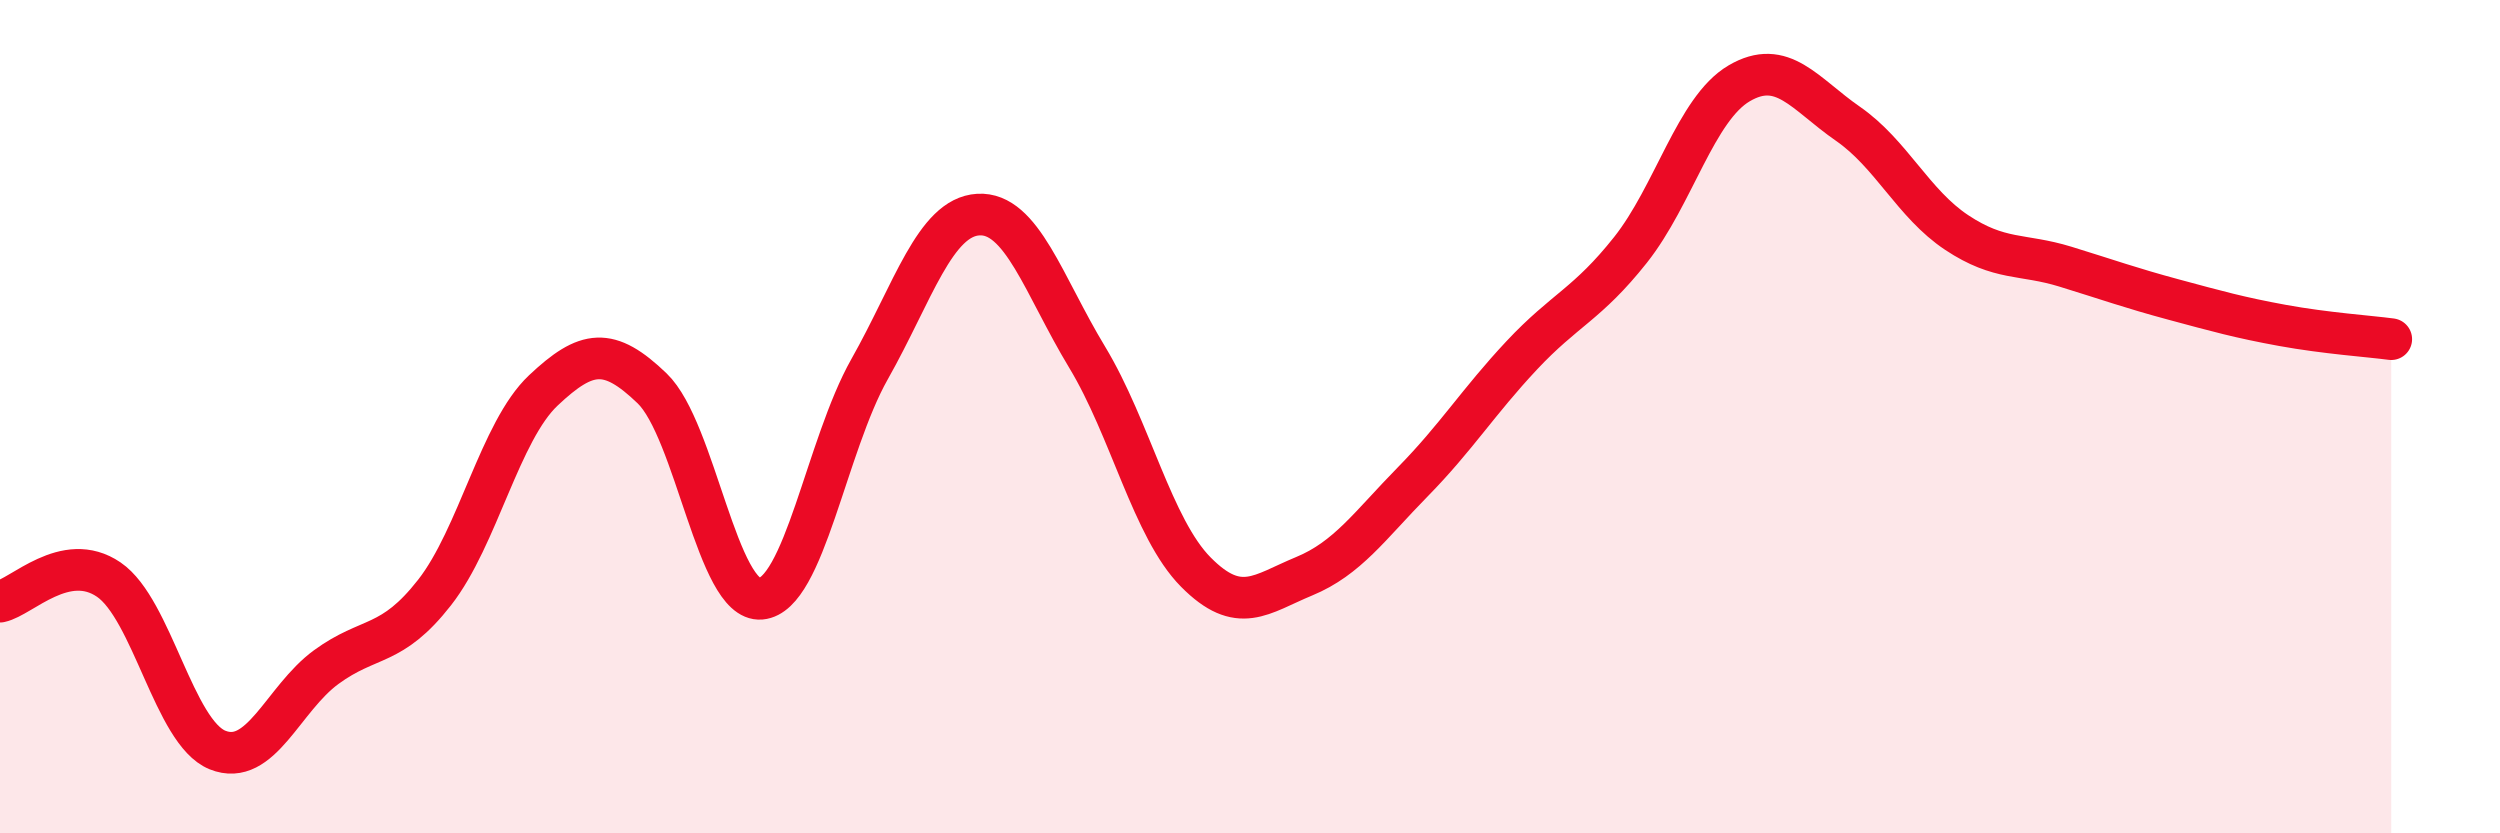 
    <svg width="60" height="20" viewBox="0 0 60 20" xmlns="http://www.w3.org/2000/svg">
      <path
        d="M 0,14.44 C 0.52,14.33 1.57,13.2 2.61,13.91 C 3.65,14.62 4.18,17.58 5.22,18 C 6.26,18.42 6.79,16.77 7.83,16.01 C 8.87,15.25 9.39,15.55 10.43,14.22 C 11.47,12.89 12,10.35 13.04,9.37 C 14.08,8.39 14.61,8.32 15.65,9.32 C 16.69,10.32 17.22,14.46 18.26,14.37 C 19.3,14.28 19.83,10.7 20.87,8.86 C 21.91,7.02 22.44,5.21 23.48,5.15 C 24.52,5.09 25.05,6.85 26.09,8.57 C 27.13,10.29 27.66,12.68 28.7,13.73 C 29.74,14.78 30.26,14.26 31.3,13.83 C 32.34,13.4 32.87,12.62 33.91,11.56 C 34.95,10.5 35.48,9.64 36.52,8.53 C 37.56,7.42 38.09,7.31 39.13,6 C 40.17,4.69 40.7,2.61 41.74,2 C 42.78,1.39 43.31,2.25 44.35,2.97 C 45.39,3.69 45.92,4.89 46.96,5.58 C 48,6.27 48.53,6.08 49.57,6.4 C 50.61,6.72 51.13,6.91 52.17,7.19 C 53.21,7.47 53.74,7.62 54.78,7.81 C 55.82,8 56.87,8.07 57.39,8.14L57.39 20L0 20Z"
        fill="#EB0A25"
        opacity="0.1"
        stroke-linecap="round"
        stroke-linejoin="round"
      />
      <path
        d="M 0,14.44 C 0.52,14.33 1.57,13.2 2.61,13.91 C 3.65,14.62 4.18,17.58 5.22,18 C 6.26,18.42 6.79,16.77 7.83,16.01 C 8.87,15.25 9.39,15.55 10.43,14.22 C 11.47,12.89 12,10.35 13.04,9.37 C 14.08,8.39 14.61,8.32 15.65,9.32 C 16.69,10.32 17.22,14.46 18.26,14.37 C 19.3,14.28 19.83,10.7 20.87,8.86 C 21.91,7.02 22.44,5.21 23.48,5.15 C 24.52,5.09 25.05,6.85 26.09,8.57 C 27.13,10.29 27.66,12.68 28.7,13.73 C 29.74,14.78 30.26,14.26 31.3,13.83 C 32.34,13.4 32.87,12.62 33.91,11.56 C 34.95,10.5 35.48,9.64 36.52,8.53 C 37.56,7.42 38.09,7.31 39.13,6 C 40.17,4.69 40.7,2.61 41.74,2 C 42.78,1.39 43.31,2.25 44.35,2.97 C 45.39,3.69 45.92,4.89 46.96,5.58 C 48,6.27 48.53,6.08 49.57,6.4 C 50.61,6.72 51.13,6.91 52.17,7.19 C 53.21,7.47 53.74,7.62 54.78,7.81 C 55.82,8 56.87,8.07 57.39,8.14"
        stroke="#EB0A25"
        stroke-width="1"
        fill="none"
        stroke-linecap="round"
        stroke-linejoin="round"
      />
    </svg>
  